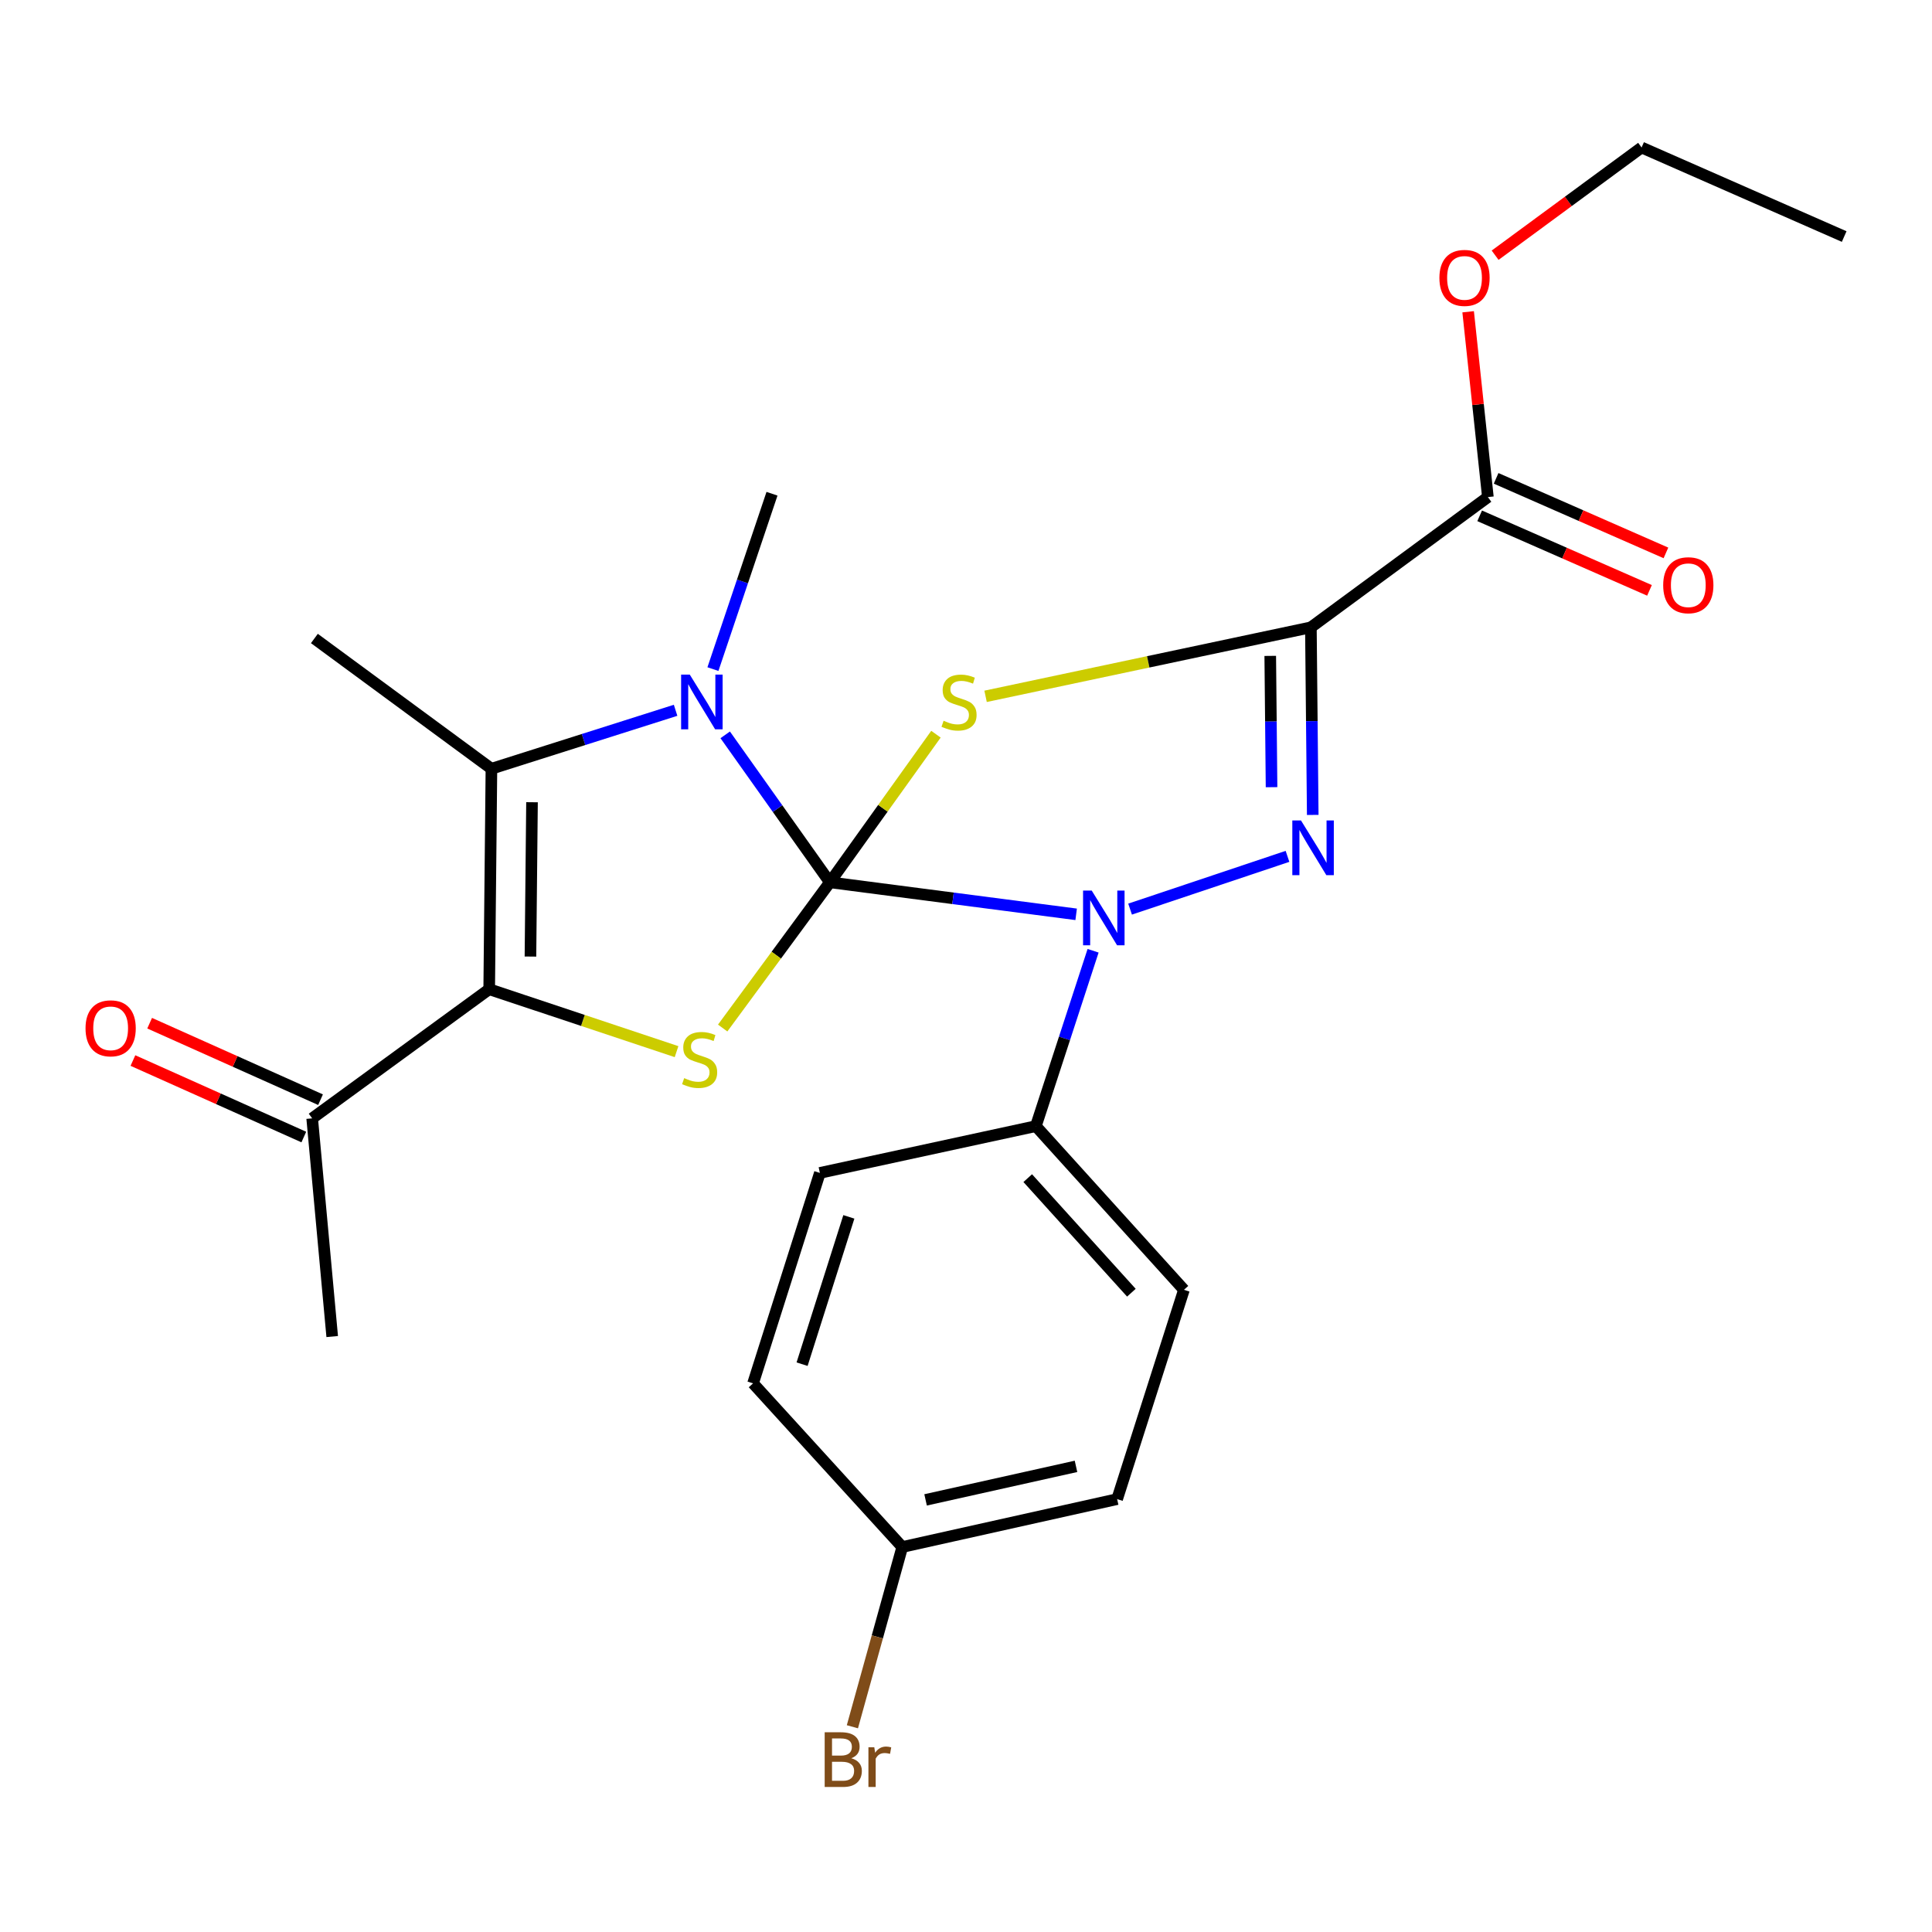 <?xml version='1.0' encoding='iso-8859-1'?>
<svg version='1.1' baseProfile='full'
              xmlns='http://www.w3.org/2000/svg'
                      xmlns:rdkit='http://www.rdkit.org/xml'
                      xmlns:xlink='http://www.w3.org/1999/xlink'
                  xml:space='preserve'
width='1000px' height='1000px' viewBox='0 0 1000 1000'>
<!-- END OF HEADER -->
<rect style='opacity:1.0;fill:#FFFFFF;stroke:none' width='1000' height='1000' x='0' y='0'> </rect>
<path class='bond-0' d='M 429.543,456.688 L 456.996,418.354' style='fill:none;fill-rule:evenodd;stroke:#000000;stroke-width:6px;stroke-linecap:butt;stroke-linejoin:miter;stroke-opacity:1' />
<path class='bond-0' d='M 456.996,418.354 L 484.45,380.019' style='fill:none;fill-rule:evenodd;stroke:#CCCC00;stroke-width:6px;stroke-linecap:butt;stroke-linejoin:miter;stroke-opacity:1' />
<path class='bond-2' d='M 429.543,456.688 L 493.279,464.971' style='fill:none;fill-rule:evenodd;stroke:#000000;stroke-width:6px;stroke-linecap:butt;stroke-linejoin:miter;stroke-opacity:1' />
<path class='bond-2' d='M 493.279,464.971 L 557.016,473.254' style='fill:none;fill-rule:evenodd;stroke:#0000FF;stroke-width:6px;stroke-linecap:butt;stroke-linejoin:miter;stroke-opacity:1' />
<path class='bond-4' d='M 429.543,456.688 L 402.454,418.521' style='fill:none;fill-rule:evenodd;stroke:#000000;stroke-width:6px;stroke-linecap:butt;stroke-linejoin:miter;stroke-opacity:1' />
<path class='bond-4' d='M 402.454,418.521 L 375.366,380.354' style='fill:none;fill-rule:evenodd;stroke:#0000FF;stroke-width:6px;stroke-linecap:butt;stroke-linejoin:miter;stroke-opacity:1' />
<path class='bond-5' d='M 429.543,456.688 L 401.799,494.398' style='fill:none;fill-rule:evenodd;stroke:#000000;stroke-width:6px;stroke-linecap:butt;stroke-linejoin:miter;stroke-opacity:1' />
<path class='bond-5' d='M 401.799,494.398 L 374.056,532.108' style='fill:none;fill-rule:evenodd;stroke:#CCCC00;stroke-width:6px;stroke-linecap:butt;stroke-linejoin:miter;stroke-opacity:1' />
<path class='bond-1' d='M 510.135,360.419 L 594.324,342.567' style='fill:none;fill-rule:evenodd;stroke:#CCCC00;stroke-width:6px;stroke-linecap:butt;stroke-linejoin:miter;stroke-opacity:1' />
<path class='bond-1' d='M 594.324,342.567 L 678.513,324.714' style='fill:none;fill-rule:evenodd;stroke:#000000;stroke-width:6px;stroke-linecap:butt;stroke-linejoin:miter;stroke-opacity:1' />
<path class='bond-8' d='M 678.513,324.714 L 770.127,257.291' style='fill:none;fill-rule:evenodd;stroke:#000000;stroke-width:6px;stroke-linecap:butt;stroke-linejoin:miter;stroke-opacity:1' />
<path class='bond-26' d='M 678.513,324.714 L 678.993,373.258' style='fill:none;fill-rule:evenodd;stroke:#000000;stroke-width:6px;stroke-linecap:butt;stroke-linejoin:miter;stroke-opacity:1' />
<path class='bond-26' d='M 678.993,373.258 L 679.474,421.802' style='fill:none;fill-rule:evenodd;stroke:#0000FF;stroke-width:6px;stroke-linecap:butt;stroke-linejoin:miter;stroke-opacity:1' />
<path class='bond-26' d='M 657.478,339.487 L 657.814,373.468' style='fill:none;fill-rule:evenodd;stroke:#000000;stroke-width:6px;stroke-linecap:butt;stroke-linejoin:miter;stroke-opacity:1' />
<path class='bond-26' d='M 657.814,373.468 L 658.151,407.448' style='fill:none;fill-rule:evenodd;stroke:#0000FF;stroke-width:6px;stroke-linecap:butt;stroke-linejoin:miter;stroke-opacity:1' />
<path class='bond-3' d='M 584.926,470.558 L 666.405,443.251' style='fill:none;fill-rule:evenodd;stroke:#0000FF;stroke-width:6px;stroke-linecap:butt;stroke-linejoin:miter;stroke-opacity:1' />
<path class='bond-9' d='M 565.785,492.109 L 550.972,537.497' style='fill:none;fill-rule:evenodd;stroke:#0000FF;stroke-width:6px;stroke-linecap:butt;stroke-linejoin:miter;stroke-opacity:1' />
<path class='bond-9' d='M 550.972,537.497 L 536.16,582.885' style='fill:none;fill-rule:evenodd;stroke:#000000;stroke-width:6px;stroke-linecap:butt;stroke-linejoin:miter;stroke-opacity:1' />
<path class='bond-7' d='M 349.688,367.647 L 302.025,382.775' style='fill:none;fill-rule:evenodd;stroke:#0000FF;stroke-width:6px;stroke-linecap:butt;stroke-linejoin:miter;stroke-opacity:1' />
<path class='bond-7' d='M 302.025,382.775 L 254.361,397.902' style='fill:none;fill-rule:evenodd;stroke:#000000;stroke-width:6px;stroke-linecap:butt;stroke-linejoin:miter;stroke-opacity:1' />
<path class='bond-15' d='M 369.012,346.329 L 384.299,300.945' style='fill:none;fill-rule:evenodd;stroke:#0000FF;stroke-width:6px;stroke-linecap:butt;stroke-linejoin:miter;stroke-opacity:1' />
<path class='bond-15' d='M 384.299,300.945 L 399.585,255.561' style='fill:none;fill-rule:evenodd;stroke:#000000;stroke-width:6px;stroke-linecap:butt;stroke-linejoin:miter;stroke-opacity:1' />
<path class='bond-6' d='M 350.182,544.332 L 301.695,528.173' style='fill:none;fill-rule:evenodd;stroke:#CCCC00;stroke-width:6px;stroke-linecap:butt;stroke-linejoin:miter;stroke-opacity:1' />
<path class='bond-6' d='M 301.695,528.173 L 253.208,512.015' style='fill:none;fill-rule:evenodd;stroke:#000000;stroke-width:6px;stroke-linecap:butt;stroke-linejoin:miter;stroke-opacity:1' />
<path class='bond-10' d='M 253.208,512.015 L 161.582,578.861' style='fill:none;fill-rule:evenodd;stroke:#000000;stroke-width:6px;stroke-linecap:butt;stroke-linejoin:miter;stroke-opacity:1' />
<path class='bond-25' d='M 253.208,512.015 L 254.361,397.902' style='fill:none;fill-rule:evenodd;stroke:#000000;stroke-width:6px;stroke-linecap:butt;stroke-linejoin:miter;stroke-opacity:1' />
<path class='bond-25' d='M 274.56,495.112 L 275.367,415.233' style='fill:none;fill-rule:evenodd;stroke:#000000;stroke-width:6px;stroke-linecap:butt;stroke-linejoin:miter;stroke-opacity:1' />
<path class='bond-17' d='M 254.361,397.902 L 162.723,330.479' style='fill:none;fill-rule:evenodd;stroke:#000000;stroke-width:6px;stroke-linecap:butt;stroke-linejoin:miter;stroke-opacity:1' />
<path class='bond-11' d='M 765.871,266.988 L 809.822,286.281' style='fill:none;fill-rule:evenodd;stroke:#000000;stroke-width:6px;stroke-linecap:butt;stroke-linejoin:miter;stroke-opacity:1' />
<path class='bond-11' d='M 809.822,286.281 L 853.773,305.575' style='fill:none;fill-rule:evenodd;stroke:#FF0000;stroke-width:6px;stroke-linecap:butt;stroke-linejoin:miter;stroke-opacity:1' />
<path class='bond-11' d='M 774.384,247.594 L 818.335,266.888' style='fill:none;fill-rule:evenodd;stroke:#000000;stroke-width:6px;stroke-linecap:butt;stroke-linejoin:miter;stroke-opacity:1' />
<path class='bond-11' d='M 818.335,266.888 L 862.286,286.181' style='fill:none;fill-rule:evenodd;stroke:#FF0000;stroke-width:6px;stroke-linecap:butt;stroke-linejoin:miter;stroke-opacity:1' />
<path class='bond-16' d='M 770.127,257.291 L 765.018,209.33' style='fill:none;fill-rule:evenodd;stroke:#000000;stroke-width:6px;stroke-linecap:butt;stroke-linejoin:miter;stroke-opacity:1' />
<path class='bond-16' d='M 765.018,209.33 L 759.908,161.37' style='fill:none;fill-rule:evenodd;stroke:#FF0000;stroke-width:6px;stroke-linecap:butt;stroke-linejoin:miter;stroke-opacity:1' />
<path class='bond-13' d='M 536.16,582.885 L 612.808,667.605' style='fill:none;fill-rule:evenodd;stroke:#000000;stroke-width:6px;stroke-linecap:butt;stroke-linejoin:miter;stroke-opacity:1' />
<path class='bond-13' d='M 531.951,609.803 L 585.605,669.106' style='fill:none;fill-rule:evenodd;stroke:#000000;stroke-width:6px;stroke-linecap:butt;stroke-linejoin:miter;stroke-opacity:1' />
<path class='bond-14' d='M 536.16,582.885 L 424.365,607.101' style='fill:none;fill-rule:evenodd;stroke:#000000;stroke-width:6px;stroke-linecap:butt;stroke-linejoin:miter;stroke-opacity:1' />
<path class='bond-12' d='M 165.908,569.195 L 121.681,549.399' style='fill:none;fill-rule:evenodd;stroke:#000000;stroke-width:6px;stroke-linecap:butt;stroke-linejoin:miter;stroke-opacity:1' />
<path class='bond-12' d='M 121.681,549.399 L 77.454,529.603' style='fill:none;fill-rule:evenodd;stroke:#FF0000;stroke-width:6px;stroke-linecap:butt;stroke-linejoin:miter;stroke-opacity:1' />
<path class='bond-12' d='M 157.255,588.527 L 113.028,568.731' style='fill:none;fill-rule:evenodd;stroke:#000000;stroke-width:6px;stroke-linecap:butt;stroke-linejoin:miter;stroke-opacity:1' />
<path class='bond-12' d='M 113.028,568.731 L 68.801,548.934' style='fill:none;fill-rule:evenodd;stroke:#FF0000;stroke-width:6px;stroke-linecap:butt;stroke-linejoin:miter;stroke-opacity:1' />
<path class='bond-22' d='M 161.582,578.861 L 171.948,691.797' style='fill:none;fill-rule:evenodd;stroke:#000000;stroke-width:6px;stroke-linecap:butt;stroke-linejoin:miter;stroke-opacity:1' />
<path class='bond-19' d='M 612.808,667.605 L 578.226,775.94' style='fill:none;fill-rule:evenodd;stroke:#000000;stroke-width:6px;stroke-linecap:butt;stroke-linejoin:miter;stroke-opacity:1' />
<path class='bond-20' d='M 424.365,607.101 L 389.783,716.024' style='fill:none;fill-rule:evenodd;stroke:#000000;stroke-width:6px;stroke-linecap:butt;stroke-linejoin:miter;stroke-opacity:1' />
<path class='bond-20' d='M 439.365,629.848 L 415.158,706.095' style='fill:none;fill-rule:evenodd;stroke:#000000;stroke-width:6px;stroke-linecap:butt;stroke-linejoin:miter;stroke-opacity:1' />
<path class='bond-23' d='M 773.876,132.101 L 811.778,104.223' style='fill:none;fill-rule:evenodd;stroke:#FF0000;stroke-width:6px;stroke-linecap:butt;stroke-linejoin:miter;stroke-opacity:1' />
<path class='bond-23' d='M 811.778,104.223 L 849.681,76.344' style='fill:none;fill-rule:evenodd;stroke:#000000;stroke-width:6px;stroke-linecap:butt;stroke-linejoin:miter;stroke-opacity:1' />
<path class='bond-18' d='M 467.008,800.732 L 389.783,716.024' style='fill:none;fill-rule:evenodd;stroke:#000000;stroke-width:6px;stroke-linecap:butt;stroke-linejoin:miter;stroke-opacity:1' />
<path class='bond-21' d='M 467.008,800.732 L 454.101,847.251' style='fill:none;fill-rule:evenodd;stroke:#000000;stroke-width:6px;stroke-linecap:butt;stroke-linejoin:miter;stroke-opacity:1' />
<path class='bond-21' d='M 454.101,847.251 L 441.194,893.77' style='fill:none;fill-rule:evenodd;stroke:#7F4C19;stroke-width:6px;stroke-linecap:butt;stroke-linejoin:miter;stroke-opacity:1' />
<path class='bond-27' d='M 467.008,800.732 L 578.226,775.94' style='fill:none;fill-rule:evenodd;stroke:#000000;stroke-width:6px;stroke-linecap:butt;stroke-linejoin:miter;stroke-opacity:1' />
<path class='bond-27' d='M 479.082,776.341 L 556.935,758.986' style='fill:none;fill-rule:evenodd;stroke:#000000;stroke-width:6px;stroke-linecap:butt;stroke-linejoin:miter;stroke-opacity:1' />
<path class='bond-24' d='M 849.681,76.344 L 954.545,122.434' style='fill:none;fill-rule:evenodd;stroke:#000000;stroke-width:6px;stroke-linecap:butt;stroke-linejoin:miter;stroke-opacity:1' />
<path  class='atom-1' d='M 488.401 373.052
Q 488.721 373.172, 490.041 373.732
Q 491.361 374.292, 492.801 374.652
Q 494.281 374.972, 495.721 374.972
Q 498.401 374.972, 499.961 373.692
Q 501.521 372.372, 501.521 370.092
Q 501.521 368.532, 500.721 367.572
Q 499.961 366.612, 498.761 366.092
Q 497.561 365.572, 495.561 364.972
Q 493.041 364.212, 491.521 363.492
Q 490.041 362.772, 488.961 361.252
Q 487.921 359.732, 487.921 357.172
Q 487.921 353.612, 490.321 351.412
Q 492.761 349.212, 497.561 349.212
Q 500.841 349.212, 504.561 350.772
L 503.641 353.852
Q 500.241 352.452, 497.681 352.452
Q 494.921 352.452, 493.401 353.612
Q 491.881 354.732, 491.921 356.692
Q 491.921 358.212, 492.681 359.132
Q 493.481 360.052, 494.601 360.572
Q 495.761 361.092, 497.681 361.692
Q 500.241 362.492, 501.761 363.292
Q 503.281 364.092, 504.361 365.732
Q 505.481 367.332, 505.481 370.092
Q 505.481 374.012, 502.841 376.132
Q 500.241 378.212, 495.881 378.212
Q 493.361 378.212, 491.441 377.652
Q 489.561 377.132, 487.321 376.212
L 488.401 373.052
' fill='#CCCC00'/>
<path  class='atom-3' d='M 565.07 460.955
L 574.35 475.955
Q 575.27 477.435, 576.75 480.115
Q 578.23 482.795, 578.31 482.955
L 578.31 460.955
L 582.07 460.955
L 582.07 489.275
L 578.19 489.275
L 568.23 472.875
Q 567.07 470.955, 565.83 468.755
Q 564.63 466.555, 564.27 465.875
L 564.27 489.275
L 560.59 489.275
L 560.59 460.955
L 565.07 460.955
' fill='#0000FF'/>
<path  class='atom-4' d='M 673.382 424.655
L 682.662 439.655
Q 683.582 441.135, 685.062 443.815
Q 686.542 446.495, 686.622 446.655
L 686.622 424.655
L 690.382 424.655
L 690.382 452.975
L 686.502 452.975
L 676.542 436.575
Q 675.382 434.655, 674.142 432.455
Q 672.942 430.255, 672.582 429.575
L 672.582 452.975
L 668.902 452.975
L 668.902 424.655
L 673.382 424.655
' fill='#0000FF'/>
<path  class='atom-5' d='M 357.025 349.172
L 366.305 364.172
Q 367.225 365.652, 368.705 368.332
Q 370.185 371.012, 370.265 371.172
L 370.265 349.172
L 374.025 349.172
L 374.025 377.492
L 370.145 377.492
L 360.185 361.092
Q 359.025 359.172, 357.785 356.972
Q 356.585 354.772, 356.225 354.092
L 356.225 377.492
L 352.545 377.492
L 352.545 349.172
L 357.025 349.172
' fill='#0000FF'/>
<path  class='atom-6' d='M 354.132 558.035
Q 354.452 558.155, 355.772 558.715
Q 357.092 559.275, 358.532 559.635
Q 360.012 559.955, 361.452 559.955
Q 364.132 559.955, 365.692 558.675
Q 367.252 557.355, 367.252 555.075
Q 367.252 553.515, 366.452 552.555
Q 365.692 551.595, 364.492 551.075
Q 363.292 550.555, 361.292 549.955
Q 358.772 549.195, 357.252 548.475
Q 355.772 547.755, 354.692 546.235
Q 353.652 544.715, 353.652 542.155
Q 353.652 538.595, 356.052 536.395
Q 358.492 534.195, 363.292 534.195
Q 366.572 534.195, 370.292 535.755
L 369.372 538.835
Q 365.972 537.435, 363.412 537.435
Q 360.652 537.435, 359.132 538.595
Q 357.612 539.715, 357.652 541.675
Q 357.652 543.195, 358.412 544.115
Q 359.212 545.035, 360.332 545.555
Q 361.492 546.075, 363.412 546.675
Q 365.972 547.475, 367.492 548.275
Q 369.012 549.075, 370.092 550.715
Q 371.212 552.315, 371.212 555.075
Q 371.212 558.995, 368.572 561.115
Q 365.972 563.195, 361.612 563.195
Q 359.092 563.195, 357.172 562.635
Q 355.292 562.115, 353.052 561.195
L 354.132 558.035
' fill='#CCCC00'/>
<path  class='atom-12' d='M 860.862 302.908
Q 860.862 296.108, 864.222 292.308
Q 867.582 288.508, 873.862 288.508
Q 880.142 288.508, 883.502 292.308
Q 886.862 296.108, 886.862 302.908
Q 886.862 309.788, 883.462 313.708
Q 880.062 317.588, 873.862 317.588
Q 867.622 317.588, 864.222 313.708
Q 860.862 309.828, 860.862 302.908
M 873.862 314.388
Q 878.182 314.388, 880.502 311.508
Q 882.862 308.588, 882.862 302.908
Q 882.862 297.348, 880.502 294.548
Q 878.182 291.708, 873.862 291.708
Q 869.542 291.708, 867.182 294.508
Q 864.862 297.308, 864.862 302.908
Q 864.862 308.628, 867.182 311.508
Q 869.542 314.388, 873.862 314.388
' fill='#FF0000'/>
<path  class='atom-13' d='M 44.271 532.251
Q 44.271 525.451, 47.631 521.651
Q 50.991 517.851, 57.271 517.851
Q 63.551 517.851, 66.911 521.651
Q 70.271 525.451, 70.271 532.251
Q 70.271 539.131, 66.871 543.051
Q 63.471 546.931, 57.271 546.931
Q 51.031 546.931, 47.631 543.051
Q 44.271 539.171, 44.271 532.251
M 57.271 543.731
Q 61.591 543.731, 63.911 540.851
Q 66.271 537.931, 66.271 532.251
Q 66.271 526.691, 63.911 523.891
Q 61.591 521.051, 57.271 521.051
Q 52.951 521.051, 50.591 523.851
Q 48.271 526.651, 48.271 532.251
Q 48.271 537.971, 50.591 540.851
Q 52.951 543.731, 57.271 543.731
' fill='#FF0000'/>
<path  class='atom-17' d='M 745.031 143.835
Q 745.031 137.035, 748.391 133.235
Q 751.751 129.435, 758.031 129.435
Q 764.311 129.435, 767.671 133.235
Q 771.031 137.035, 771.031 143.835
Q 771.031 150.715, 767.631 154.635
Q 764.231 158.515, 758.031 158.515
Q 751.791 158.515, 748.391 154.635
Q 745.031 150.755, 745.031 143.835
M 758.031 155.315
Q 762.351 155.315, 764.671 152.435
Q 767.031 149.515, 767.031 143.835
Q 767.031 138.275, 764.671 135.475
Q 762.351 132.635, 758.031 132.635
Q 753.711 132.635, 751.351 135.435
Q 749.031 138.235, 749.031 143.835
Q 749.031 149.555, 751.351 152.435
Q 753.711 155.315, 758.031 155.315
' fill='#FF0000'/>
<path  class='atom-22' d='M 440.613 910.065
Q 443.333 910.825, 444.693 912.505
Q 446.093 914.145, 446.093 916.585
Q 446.093 920.505, 443.573 922.745
Q 441.093 924.945, 436.373 924.945
L 426.853 924.945
L 426.853 896.625
L 435.213 896.625
Q 440.053 896.625, 442.493 898.585
Q 444.933 900.545, 444.933 904.145
Q 444.933 908.425, 440.613 910.065
M 430.653 899.825
L 430.653 908.705
L 435.213 908.705
Q 438.013 908.705, 439.453 907.585
Q 440.933 906.425, 440.933 904.145
Q 440.933 899.825, 435.213 899.825
L 430.653 899.825
M 436.373 921.745
Q 439.133 921.745, 440.613 920.425
Q 442.093 919.105, 442.093 916.585
Q 442.093 914.265, 440.453 913.105
Q 438.853 911.905, 435.773 911.905
L 430.653 911.905
L 430.653 921.745
L 436.373 921.745
' fill='#7F4C19'/>
<path  class='atom-22' d='M 452.533 904.385
L 452.973 907.225
Q 455.133 904.025, 458.653 904.025
Q 459.773 904.025, 461.293 904.425
L 460.693 907.785
Q 458.973 907.385, 458.013 907.385
Q 456.333 907.385, 455.213 908.065
Q 454.133 908.705, 453.253 910.265
L 453.253 924.945
L 449.493 924.945
L 449.493 904.385
L 452.533 904.385
' fill='#7F4C19'/>
</svg>
